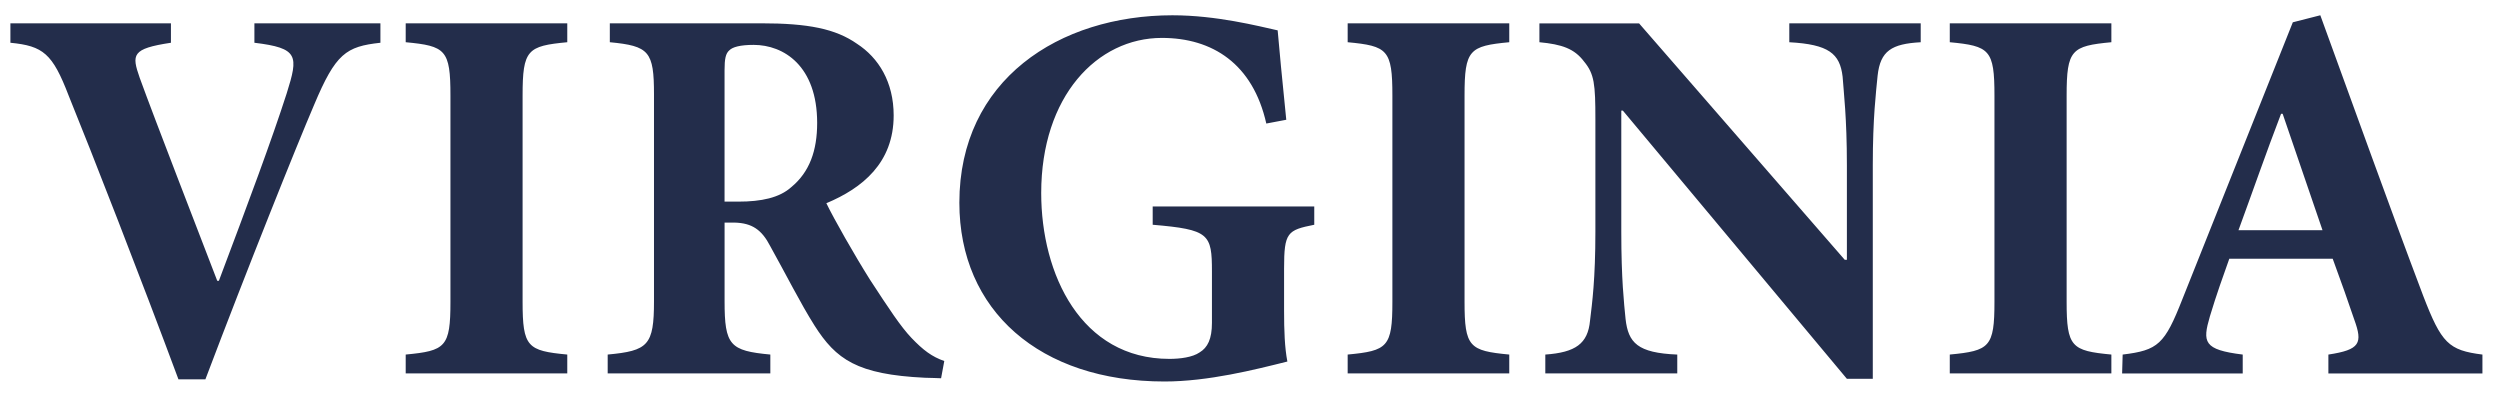 <svg xmlns="http://www.w3.org/2000/svg" height="39.813" viewBox="0 0 252 39.813" width="252"><g transform="matrix(1.25 0 0 -1.25 -535.6 443.74)"><path d="m523.04 353.76c-9.161 0-17.197-5.21-17.197-15.114 0-8.684 6.47-14.418 16.545-14.418 3.52 0 7.299 0.956 9.906 1.61-0.219 1.127-0.266 2.515-0.266 4.079v3.432c0 2.91 0.265 3.085 2.434 3.519v1.477h-13.029v-1.477c4.56-0.39 4.778-0.74 4.778-3.78v-4.128c0-1.302-0.346-1.996-0.998-2.388-0.565-0.39-1.562-0.52-2.434-0.52-7.121 0-10.336 6.816-10.336 13.374 0 7.817 4.516 12.509 9.727 12.509 4.085 0 7.34-2.084 8.425-6.905l1.61 0.305c-0.349 3.43-0.564 5.688-0.694 7.209-1.562 0.347-4.951 1.216-8.471 1.216zm92.549 0-2.216-0.566-8.903-22.321c-1.433-3.647-1.953-4.126-4.819-4.473l-0.043-1.523h9.725v1.523c-3.169 0.39-3.255 0.997-2.646 3.084 0.521 1.736 1.085 3.3 1.564 4.645h8.338c0.652-1.78 1.304-3.604 1.738-4.906 0.694-1.911 0.478-2.433-2.086-2.823v-1.523h12.422v1.523c-2.735 0.347-3.301 0.912-4.775 4.734-2.825 7.469-5.519 15.024-8.297 22.625zm-186.27-0.65v-1.566c2.65-0.26 3.39-0.866 4.694-4.253 1.823-4.473 5.906-14.944 8.857-22.889h2.173c3.387 8.946 7.34 18.805 8.773 22.149 1.736 4.126 2.563 4.69 5.341 4.993v1.566h-10.162v-1.566c3.562-0.432 3.562-1.039 2.605-4.079-1.215-3.78-3.081-8.775-5.469-15.117h-0.133c-1.564 4.085-4.995 12.902-6.255 16.376-0.65 1.867-0.65 2.342 2.521 2.82v1.566h-12.944zm31.877 0v-1.523c3.215-0.303 3.608-0.608 3.608-4.299v-16.634c0-3.646-0.393-3.95-3.608-4.253v-1.52h13.029v1.52c-3.213 0.303-3.603 0.607-3.603 4.253v16.634c0 3.692 0.39 3.996 3.603 4.299v1.523h-13.029zm16.46 0v-1.523c3.172-0.303 3.562-0.737 3.562-4.212v-16.675c0-3.561-0.476-3.995-3.734-4.299v-1.52h13.116v1.52c-3.259 0.305-3.69 0.739-3.69 4.299v6.342h0.824c1.389-0.043 2.172-0.566 2.866-1.914 1.258-2.257 2.433-4.602 3.56-6.383 1.738-2.737 3.432-3.953 8.906-4.215 0.521 0 1.042-0.041 1.303-0.041l0.258 1.39c-0.999 0.349-1.694 0.868-2.649 1.866-0.868 0.914-1.78 2.301-3.342 4.691-1.258 1.998-2.911 4.908-3.519 6.168 2.909 1.217 5.428 3.256 5.428 7.079 0 2.694-1.216 4.647-2.953 5.776-1.738 1.217-3.953 1.653-7.731 1.653h-12.205zm59.5 0v-1.523c3.215-0.303 3.606-0.608 3.606-4.299v-16.634c0-3.646-0.391-3.95-3.606-4.253v-1.52h13.031v1.52c-3.217 0.303-3.606 0.607-3.606 4.253v16.634c0 3.692 0.389 3.996 3.606 4.299v1.523h-13.031zm15.462 0v-1.523c1.823-0.172 2.822-0.519 3.603-1.561 0.827-0.999 0.911-1.824 0.911-4.647v-9.08c0-3.82-0.259-5.732-0.432-7.163-0.174-1.867-1.172-2.562-3.606-2.736v-1.52h10.641v1.52c-3.213 0.131-3.951 0.955-4.169 2.866-0.128 1.3-0.345 3.213-0.345 7.032v9.773h0.128l18.065-21.627h2.088v17.241c0 3.823 0.26 5.864 0.389 7.209 0.218 1.998 1.128 2.563 3.475 2.692v1.523h-10.597v-1.523c3.172-0.172 4.082-0.91 4.299-2.777 0.087-1.26 0.345-3.302 0.345-7.125v-7.644h-0.171l-16.588 19.068h-8.036zm33.092 0v-1.523c3.213-0.303 3.603-0.608 3.603-4.299v-16.634c0-3.646-0.39-3.95-3.603-4.253v-1.52h13.031v1.52c-3.215 0.303-3.608 0.607-3.608 4.253v16.634c0 3.692 0.393 3.996 3.608 4.299v1.523h-13.031zm-96.457-1.738c2.432 0 5.123-1.695 5.123-6.295 0-2.218-0.606-3.955-2.083-5.172-0.957-0.866-2.433-1.172-4.256-1.172h-1.129v10.597c0 0.911 0.086 1.348 0.389 1.607 0.26 0.262 0.871 0.435 1.955 0.435zm123.17-5.559h0.131l3.212-9.382h-6.774c1.132 3.084 2.215 6.209 3.432 9.382z" fill="#232D4B"/></g></svg>